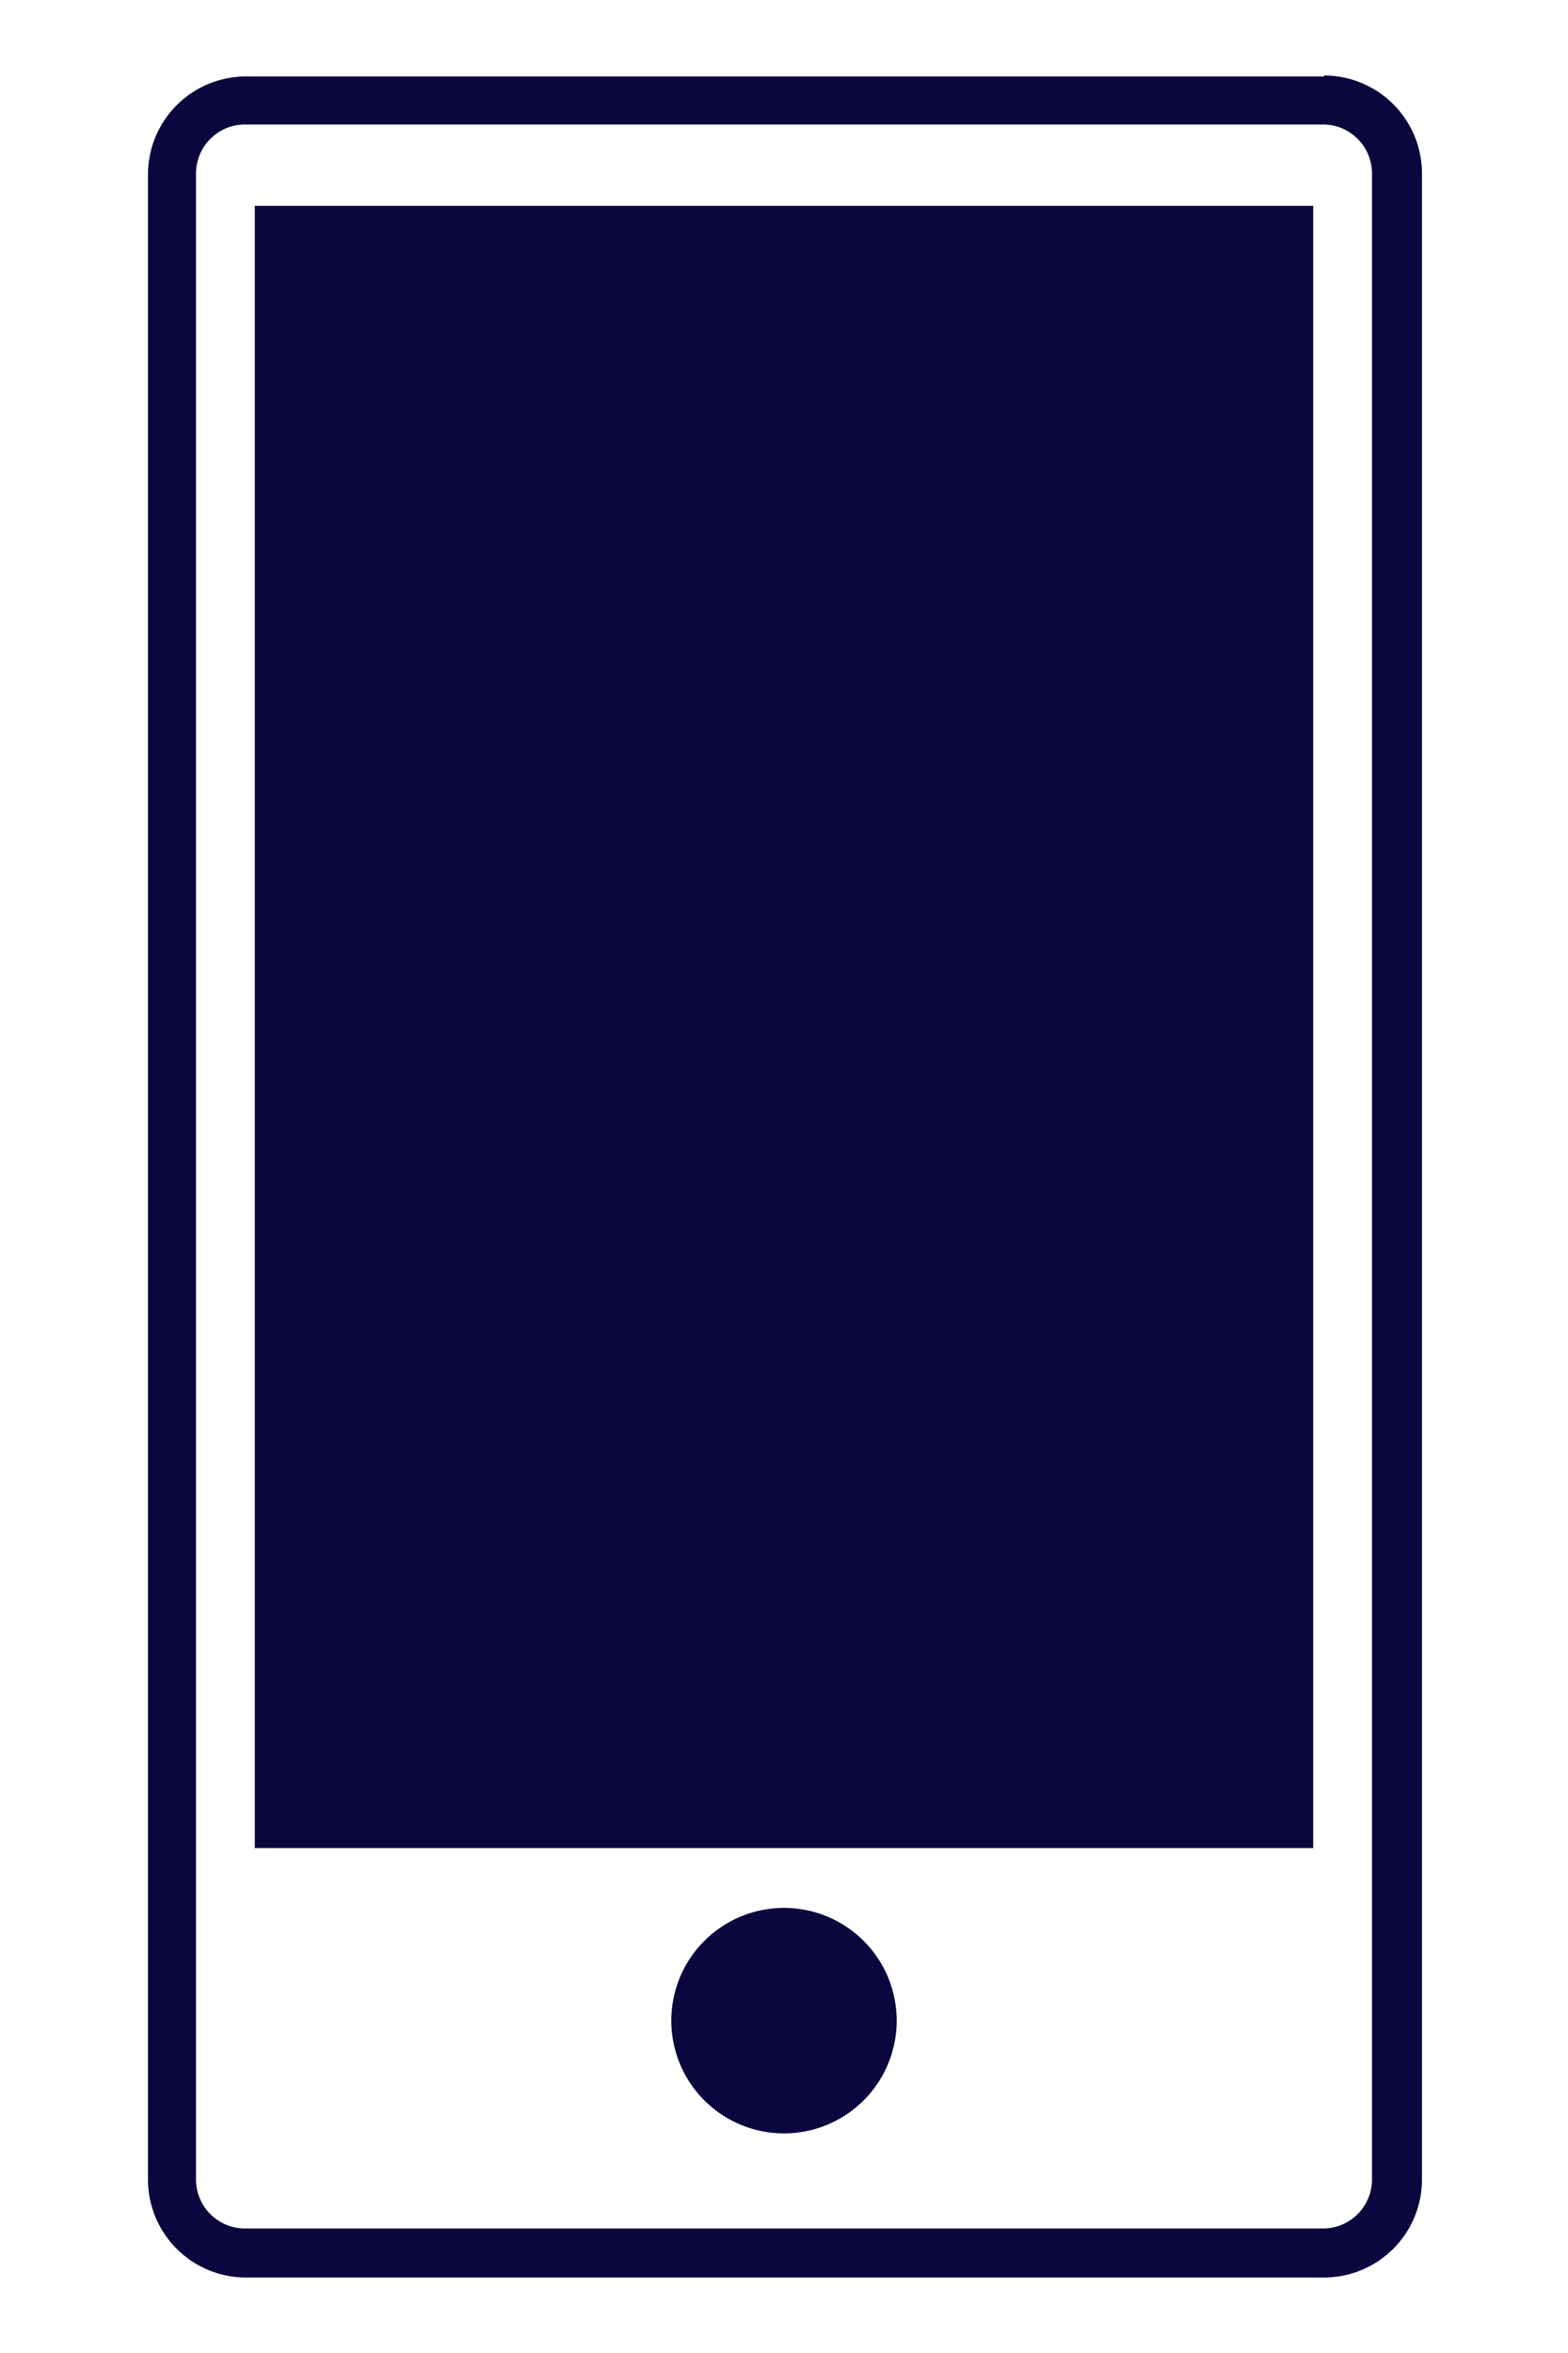 <svg id="Camada_1" data-name="Camada 1" xmlns="http://www.w3.org/2000/svg" viewBox="0 0 16 24"><title>icon-telefone</title><g id="Celular"><path d="M13.51.78h-11a1,1,0,0,0-1,1V22.23a1,1,0,0,0,1,1h11a1,1,0,0,0,1-1V1.77a1,1,0,0,0-1-1M14,22.23a.5.5,0,0,1-.5.5h-11a.5.5,0,0,1-.5-.5V1.77a.5.5,0,0,1,.5-.5h11a.5.5,0,0,1,.5.5Z" style="fill:#0b063e"/><rect x="2.6" y="2.1" width="10.8" height="16.75" style="fill:#0b063e"/><path d="M9.15,20.61A1.15,1.15,0,1,1,8,19.46a1.15,1.15,0,0,1,1.15,1.15" style="fill:#0b063e"/></g></svg>